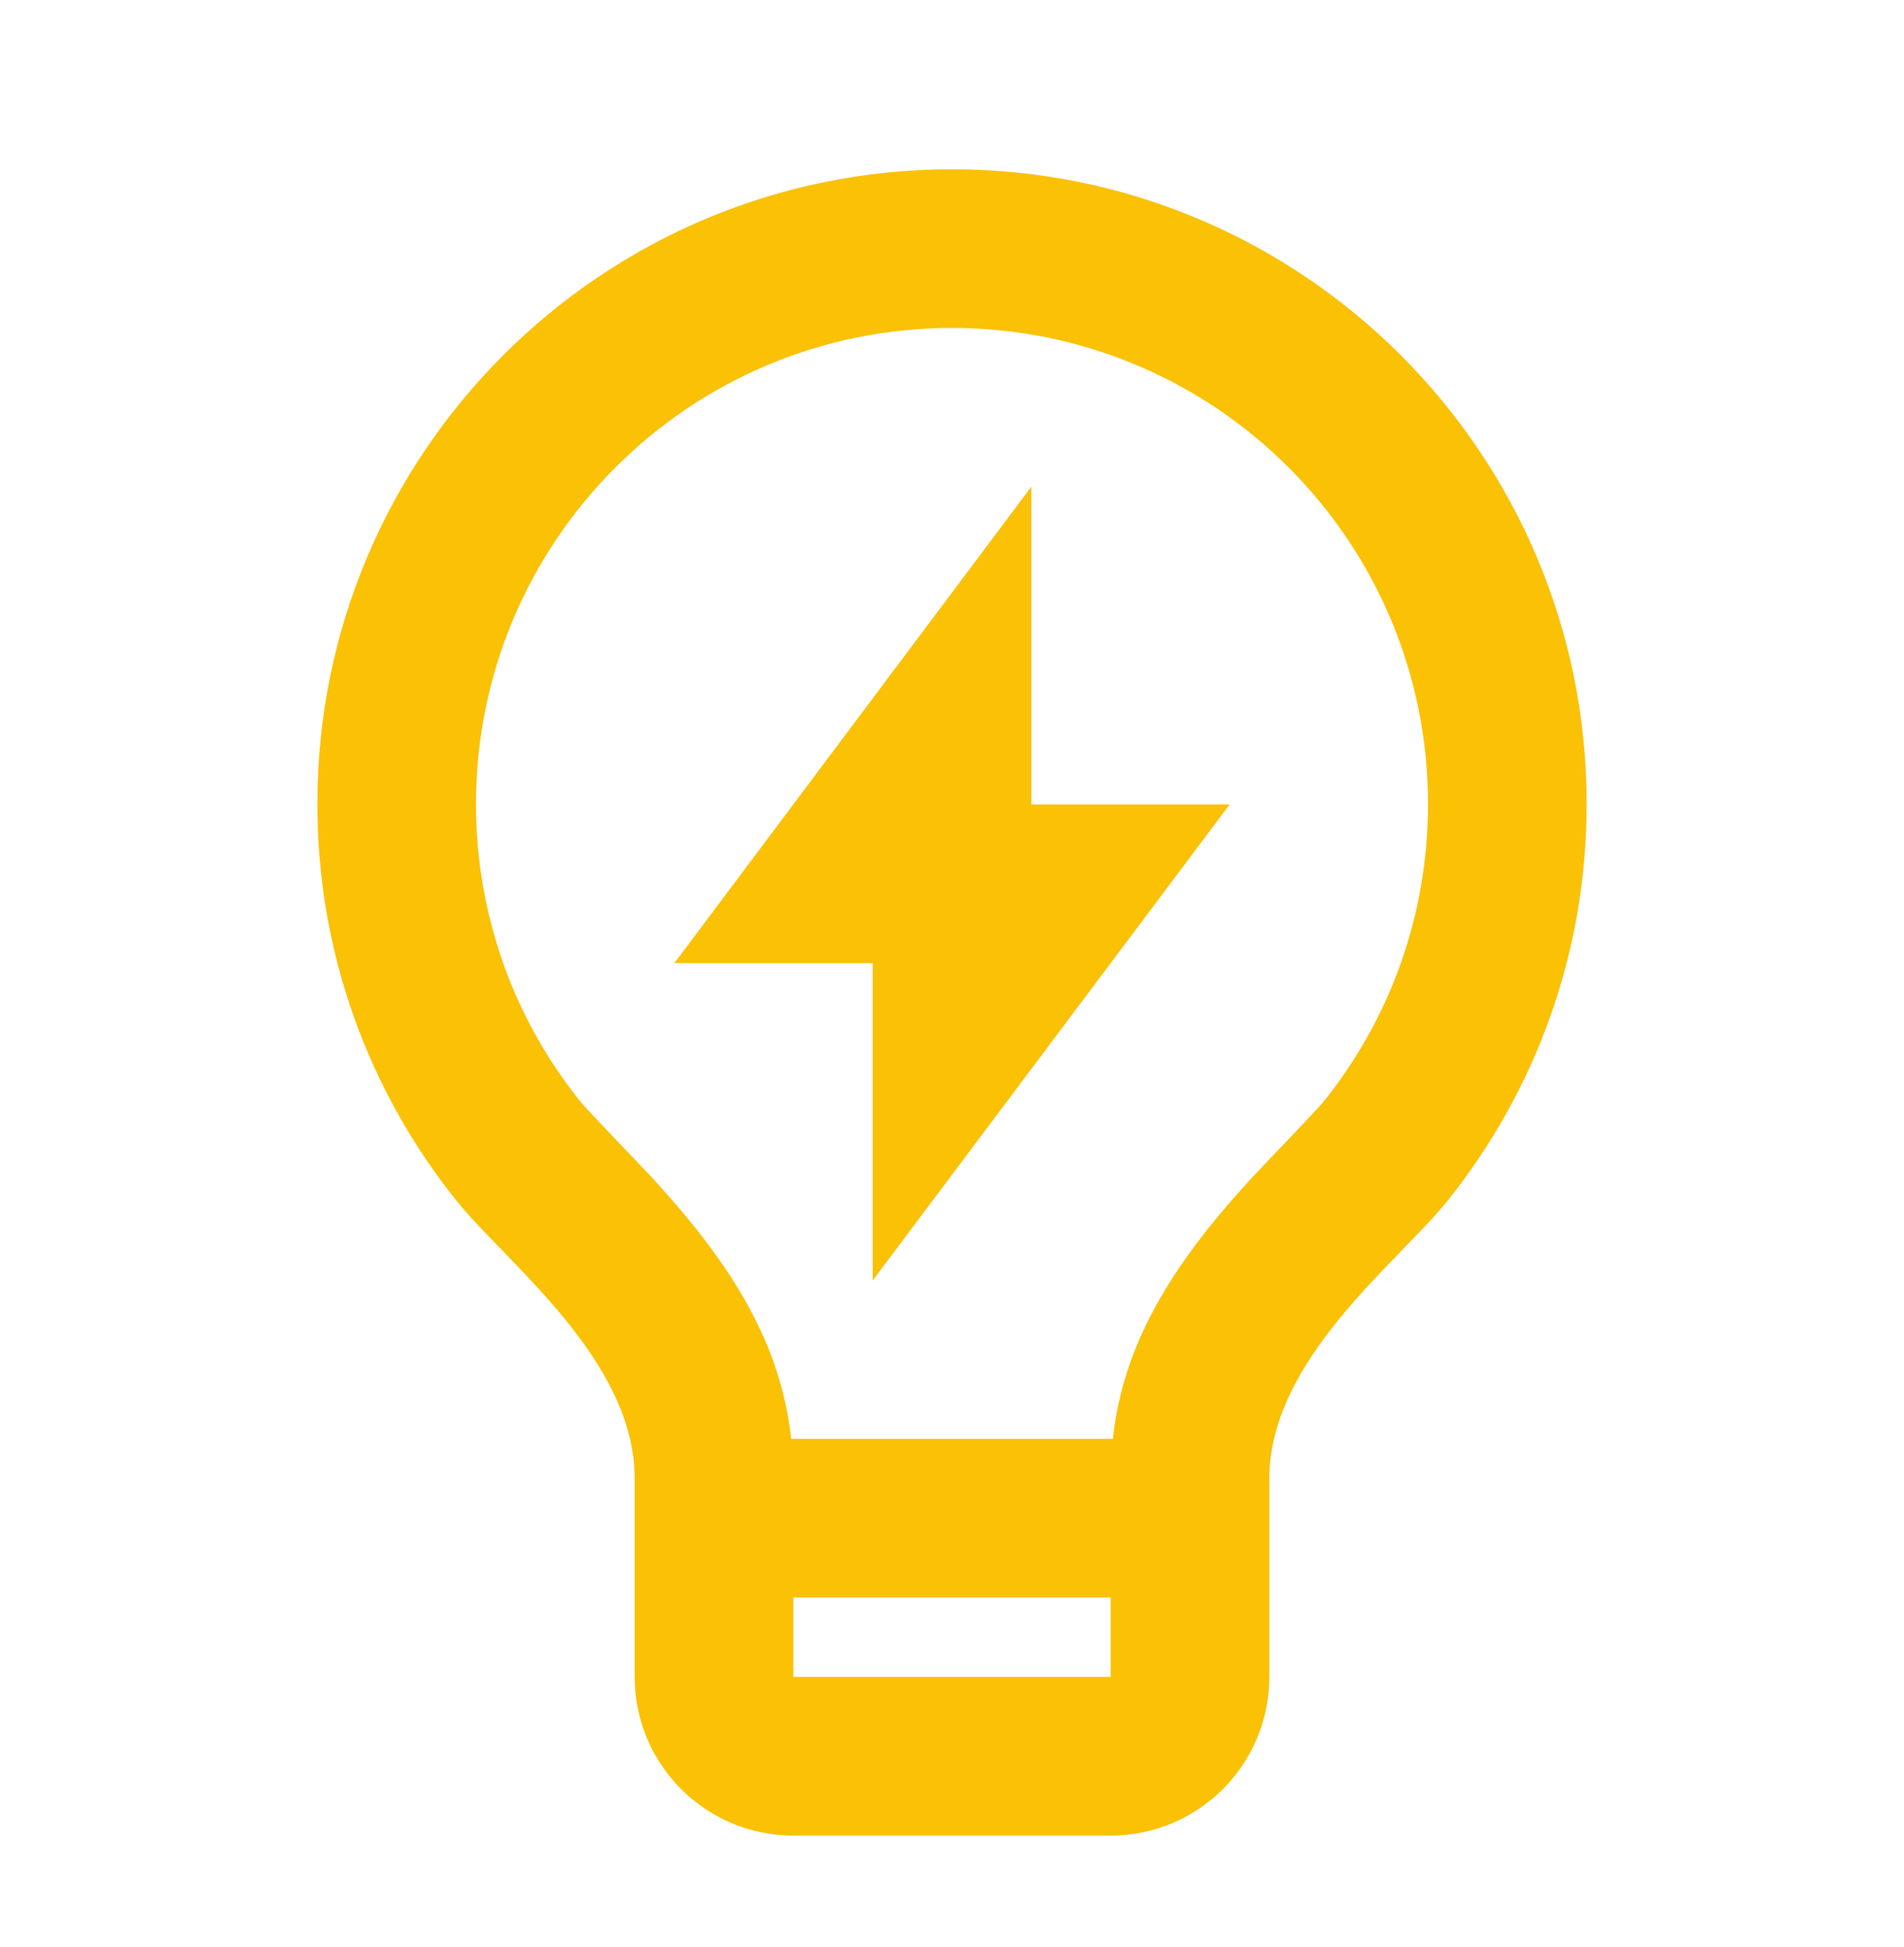 <svg width="45" height="46" viewBox="0 0 45 46" fill="none" xmlns="http://www.w3.org/2000/svg">
<path d="M18.7 34H26.3C26.548 31.747 27.698 29.887 29.564 27.855C29.774 27.626 31.123 26.231 31.283 26.031C32.872 24.05 33.75 21.597 33.75 19C33.75 12.787 28.713 7.75 22.5 7.75C16.287 7.75 11.25 12.787 11.25 19C11.25 21.596 12.127 24.047 13.715 26.028C13.875 26.228 15.226 27.627 15.434 27.853C17.302 29.887 18.452 31.747 18.7 34ZM26.25 37.75H18.75V39.625H26.25V37.75ZM10.789 28.373C8.731 25.806 7.5 22.547 7.5 19C7.5 10.716 14.216 4 22.5 4C30.784 4 37.5 10.716 37.5 19C37.5 22.548 36.268 25.809 34.208 28.378C33.045 29.828 30 32.125 30 34.938V39.625C30 41.696 28.321 43.375 26.25 43.375H18.75C16.679 43.375 15 41.696 15 39.625V34.938C15 32.125 11.952 29.826 10.789 28.373ZM24.375 19.009H29.062L20.625 30.259V22.759H15.938L24.375 11.5V19.009Z" fill="#FBC105"/>
</svg>
